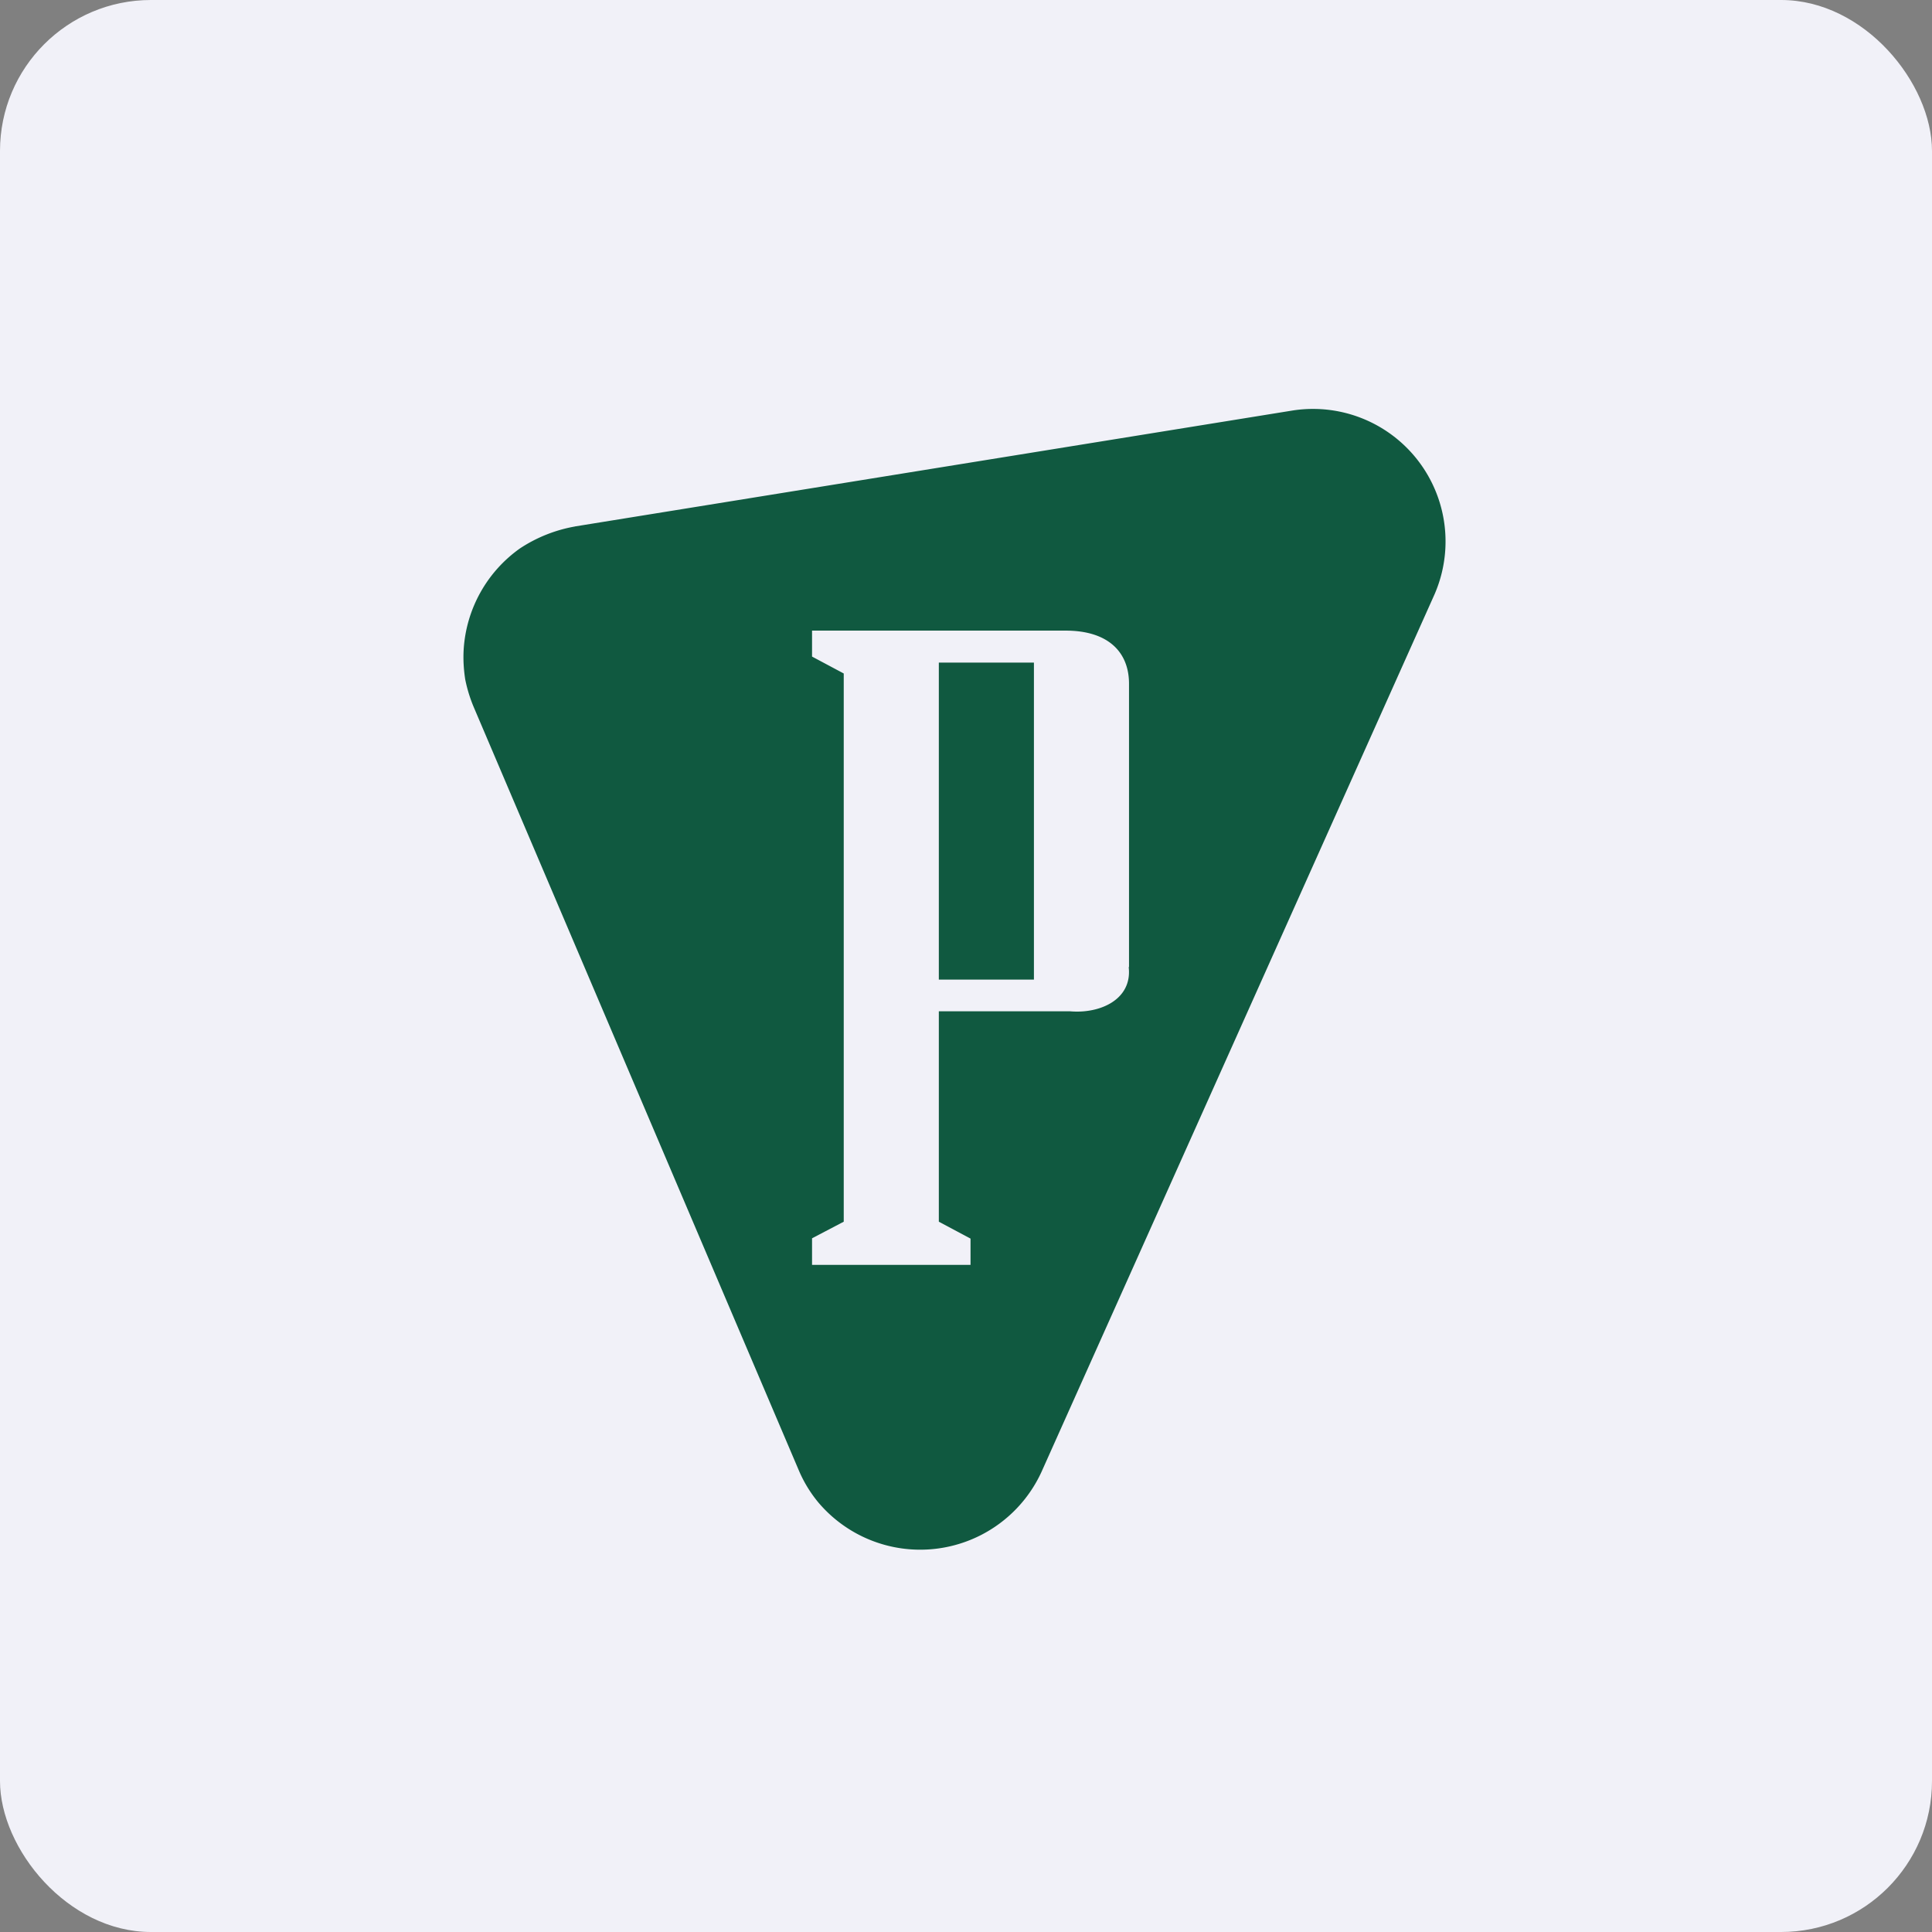 <!-- by FastBull --><svg xmlns="http://www.w3.org/2000/svg" width="64" height="64" viewBox="0 0 64 64"><rect x="0" y="0" width="64" height="64" fill="#808080" stroke="none"/><rect x="0" y="0" width="64" height="64" rx="5" ry="5" fill="#f1f1f8" /><path fill="#f1f1f8" d="M 2.75,2 L 61.55,2 L 61.55,60.80 L 2.75,60.80 L 2.75,2" /><path d="M 19.04,17.44 L 42.81,13.60 A 4.39,4.39 0 0,1 47.52,19.69 L 34.50,48.76 A 4.42,4.42 0 0,1 27.10,49.76 A 4.30,4.30 0 0,1 26.45,48.68 L 15.70,23.44 A 4.75,4.75 0 0,1 15.41,22.50 C 15.36,22.17 15.34,21.85 15.36,21.51 A 4.44,4.44 0 0,1 17.22,18.17 A 4.83,4.83 0 0,1 19.05,17.44 L 19.04,17.44 M 37.40,32.03 L 37.40,22.65 C 37.40,21.60 36.71,20.89 35.30,20.89 L 26.90,20.89 L 26.90,21.75 L 27.95,22.31 L 27.95,40.47 L 26.90,41.02 L 26.90,41.90 L 32.15,41.90 L 32.15,41.03 L 31.10,40.47 L 31.10,33.50 L 35.44,33.50 C 36.44,33.59 37.51,33.11 37.39,32.04 L 37.40,32.03 M 34.25,32.45 L 31.10,32.45 L 31.10,21.95 L 34.25,21.95 L 34.25,32.45" fill="#105940" /></svg>